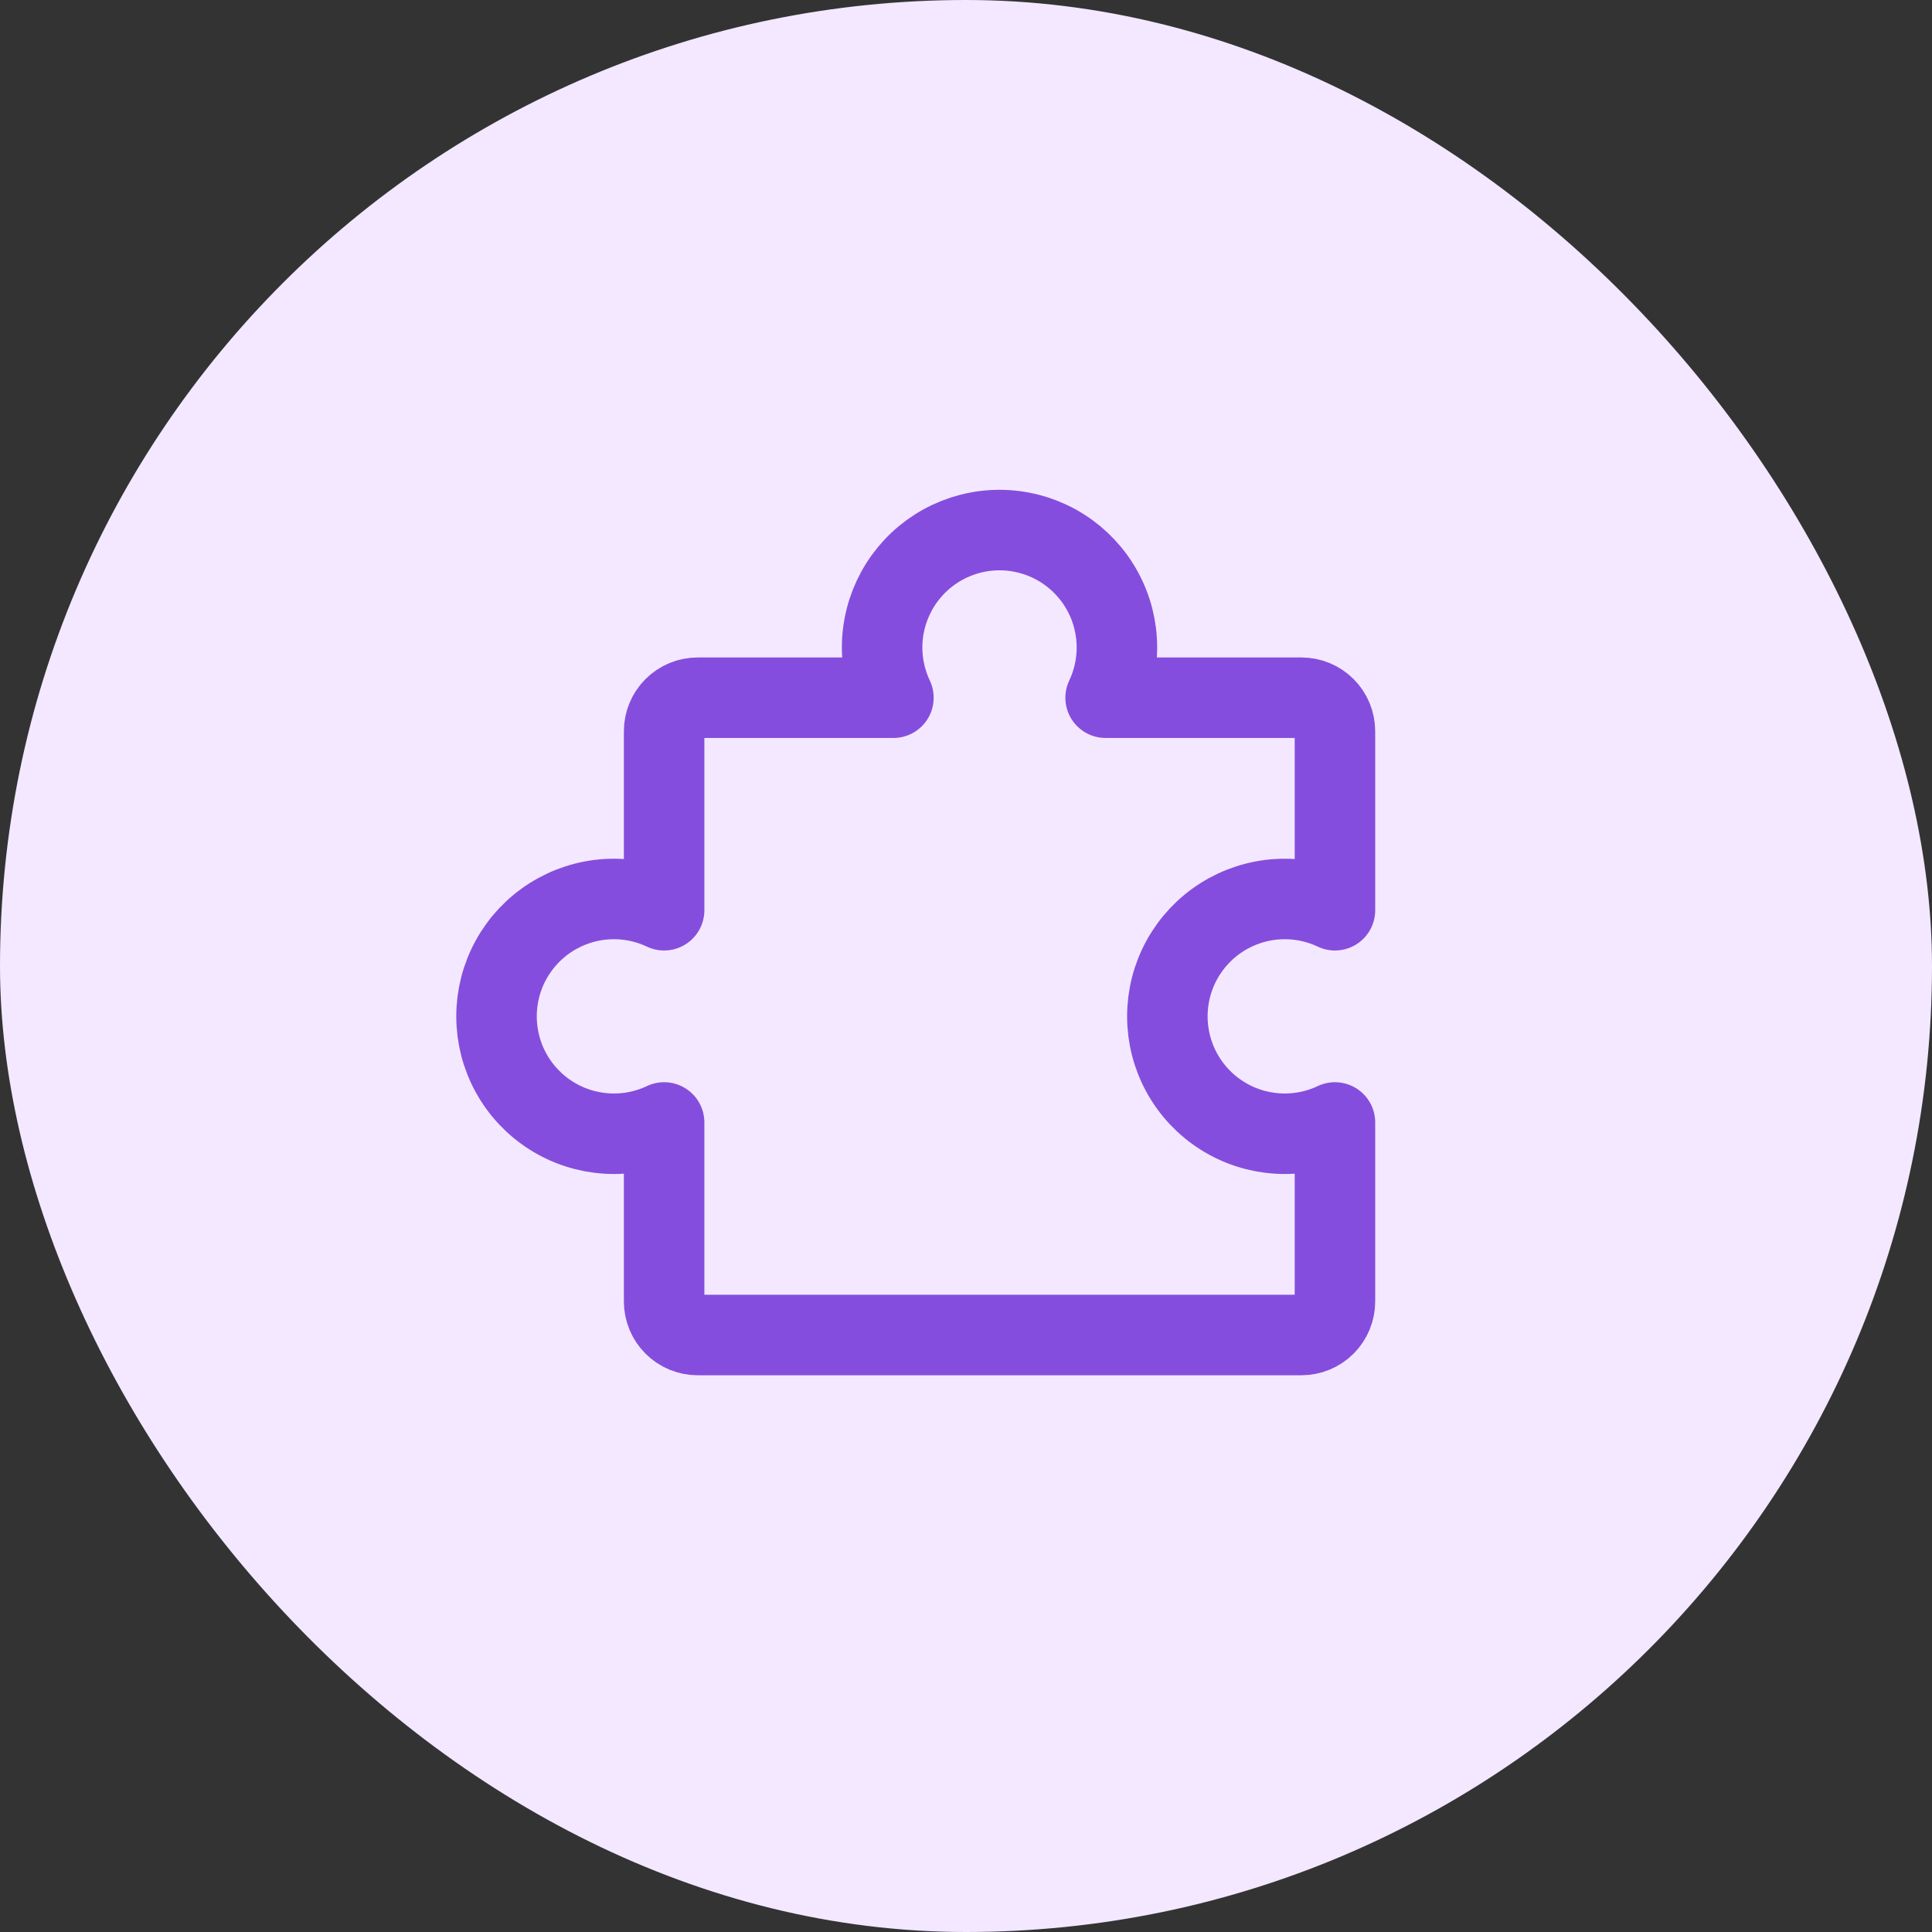 <svg width="72" height="72" viewBox="0 0 72 72" fill="none" xmlns="http://www.w3.org/2000/svg">
    <rect x="0" y="0" width="72" height="72" fill="#333333" stroke="none"/>
    <rect width="72" height="72" rx="36" fill="#F3E8FF" />
    <g clip-path="url(#clip0_4939_11766)">
        <path
            d="M26 49.752C25.669 49.752 25.351 49.62 25.116 49.386C24.882 49.151 24.75 48.833 24.75 48.502V41.831C24.083 42.147 23.347 42.289 22.611 42.243C21.875 42.198 21.162 41.968 20.539 41.573C19.915 41.178 19.402 40.633 19.046 39.986C18.69 39.34 18.504 38.614 18.504 37.877C18.504 37.139 18.69 36.413 19.046 35.767C19.402 35.121 19.915 34.575 20.539 34.18C21.162 33.786 21.875 33.555 22.611 33.51C23.347 33.465 24.083 33.606 24.75 33.922V27.252C24.75 26.92 24.882 26.602 25.116 26.368C25.351 26.133 25.669 26.002 26 26.002H33.295C32.98 25.335 32.837 24.599 32.882 23.863C32.927 23.126 33.158 22.413 33.552 21.789C33.947 21.166 34.493 20.652 35.139 20.296C35.785 19.941 36.511 19.754 37.249 19.754C37.987 19.754 38.713 19.941 39.359 20.296C40.006 20.652 40.552 21.166 40.946 21.789C41.341 22.413 41.571 23.126 41.616 23.863C41.661 24.599 41.519 25.335 41.203 26.002H48.5C48.831 26.002 49.15 26.133 49.384 26.368C49.618 26.602 49.75 26.92 49.75 27.252V33.922C49.083 33.606 48.347 33.465 47.611 33.51C46.875 33.555 46.162 33.786 45.539 34.18C44.915 34.575 44.402 35.121 44.046 35.767C43.69 36.413 43.504 37.139 43.504 37.877C43.504 38.614 43.69 39.34 44.046 39.986C44.402 40.633 44.915 41.178 45.539 41.573C46.162 41.968 46.875 42.198 47.611 42.243C48.347 42.289 49.083 42.147 49.75 41.831V48.502C49.75 48.833 49.618 49.151 49.384 49.386C49.15 49.62 48.831 49.752 48.5 49.752H26Z"
            stroke="#854DDD" stroke-width="3" stroke-linecap="round" stroke-linejoin="round" />
    </g>
    <defs>
        <clipPath id="clip0_4939_11766">
            <rect width="40" height="40" fill="white" transform="translate(16 16)" />
        </clipPath>
    </defs>
</svg>